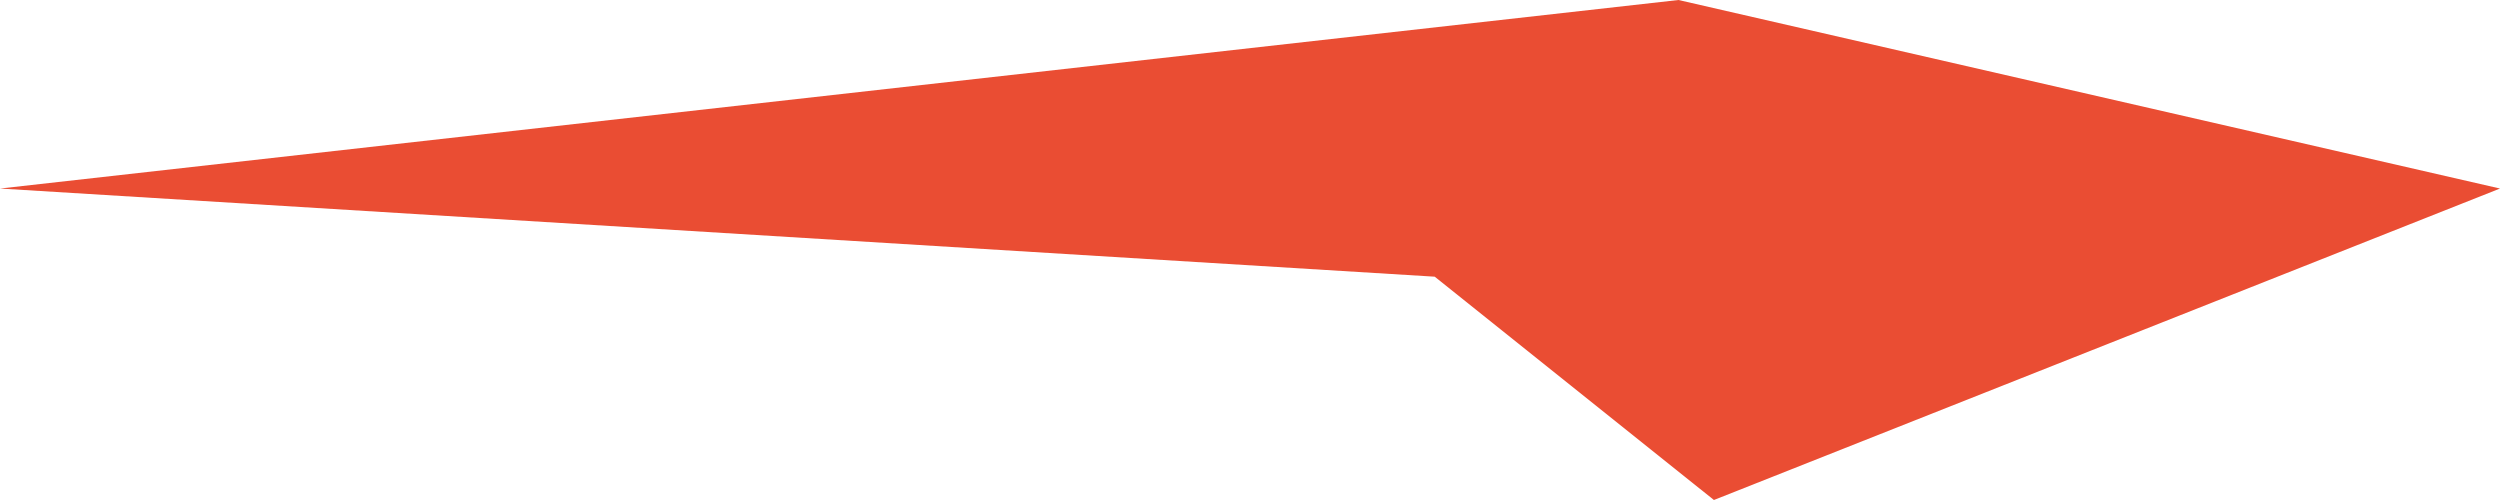 <svg width="890" height="178" viewBox="0 0 890 178" fill="none" xmlns="http://www.w3.org/2000/svg">
<path d="M610.155 178L890 67.118L597.539 -1.52588e-05L0 67.118L510.756 98.5L610.155 178Z" fill="#EA4D33"/>
</svg>
